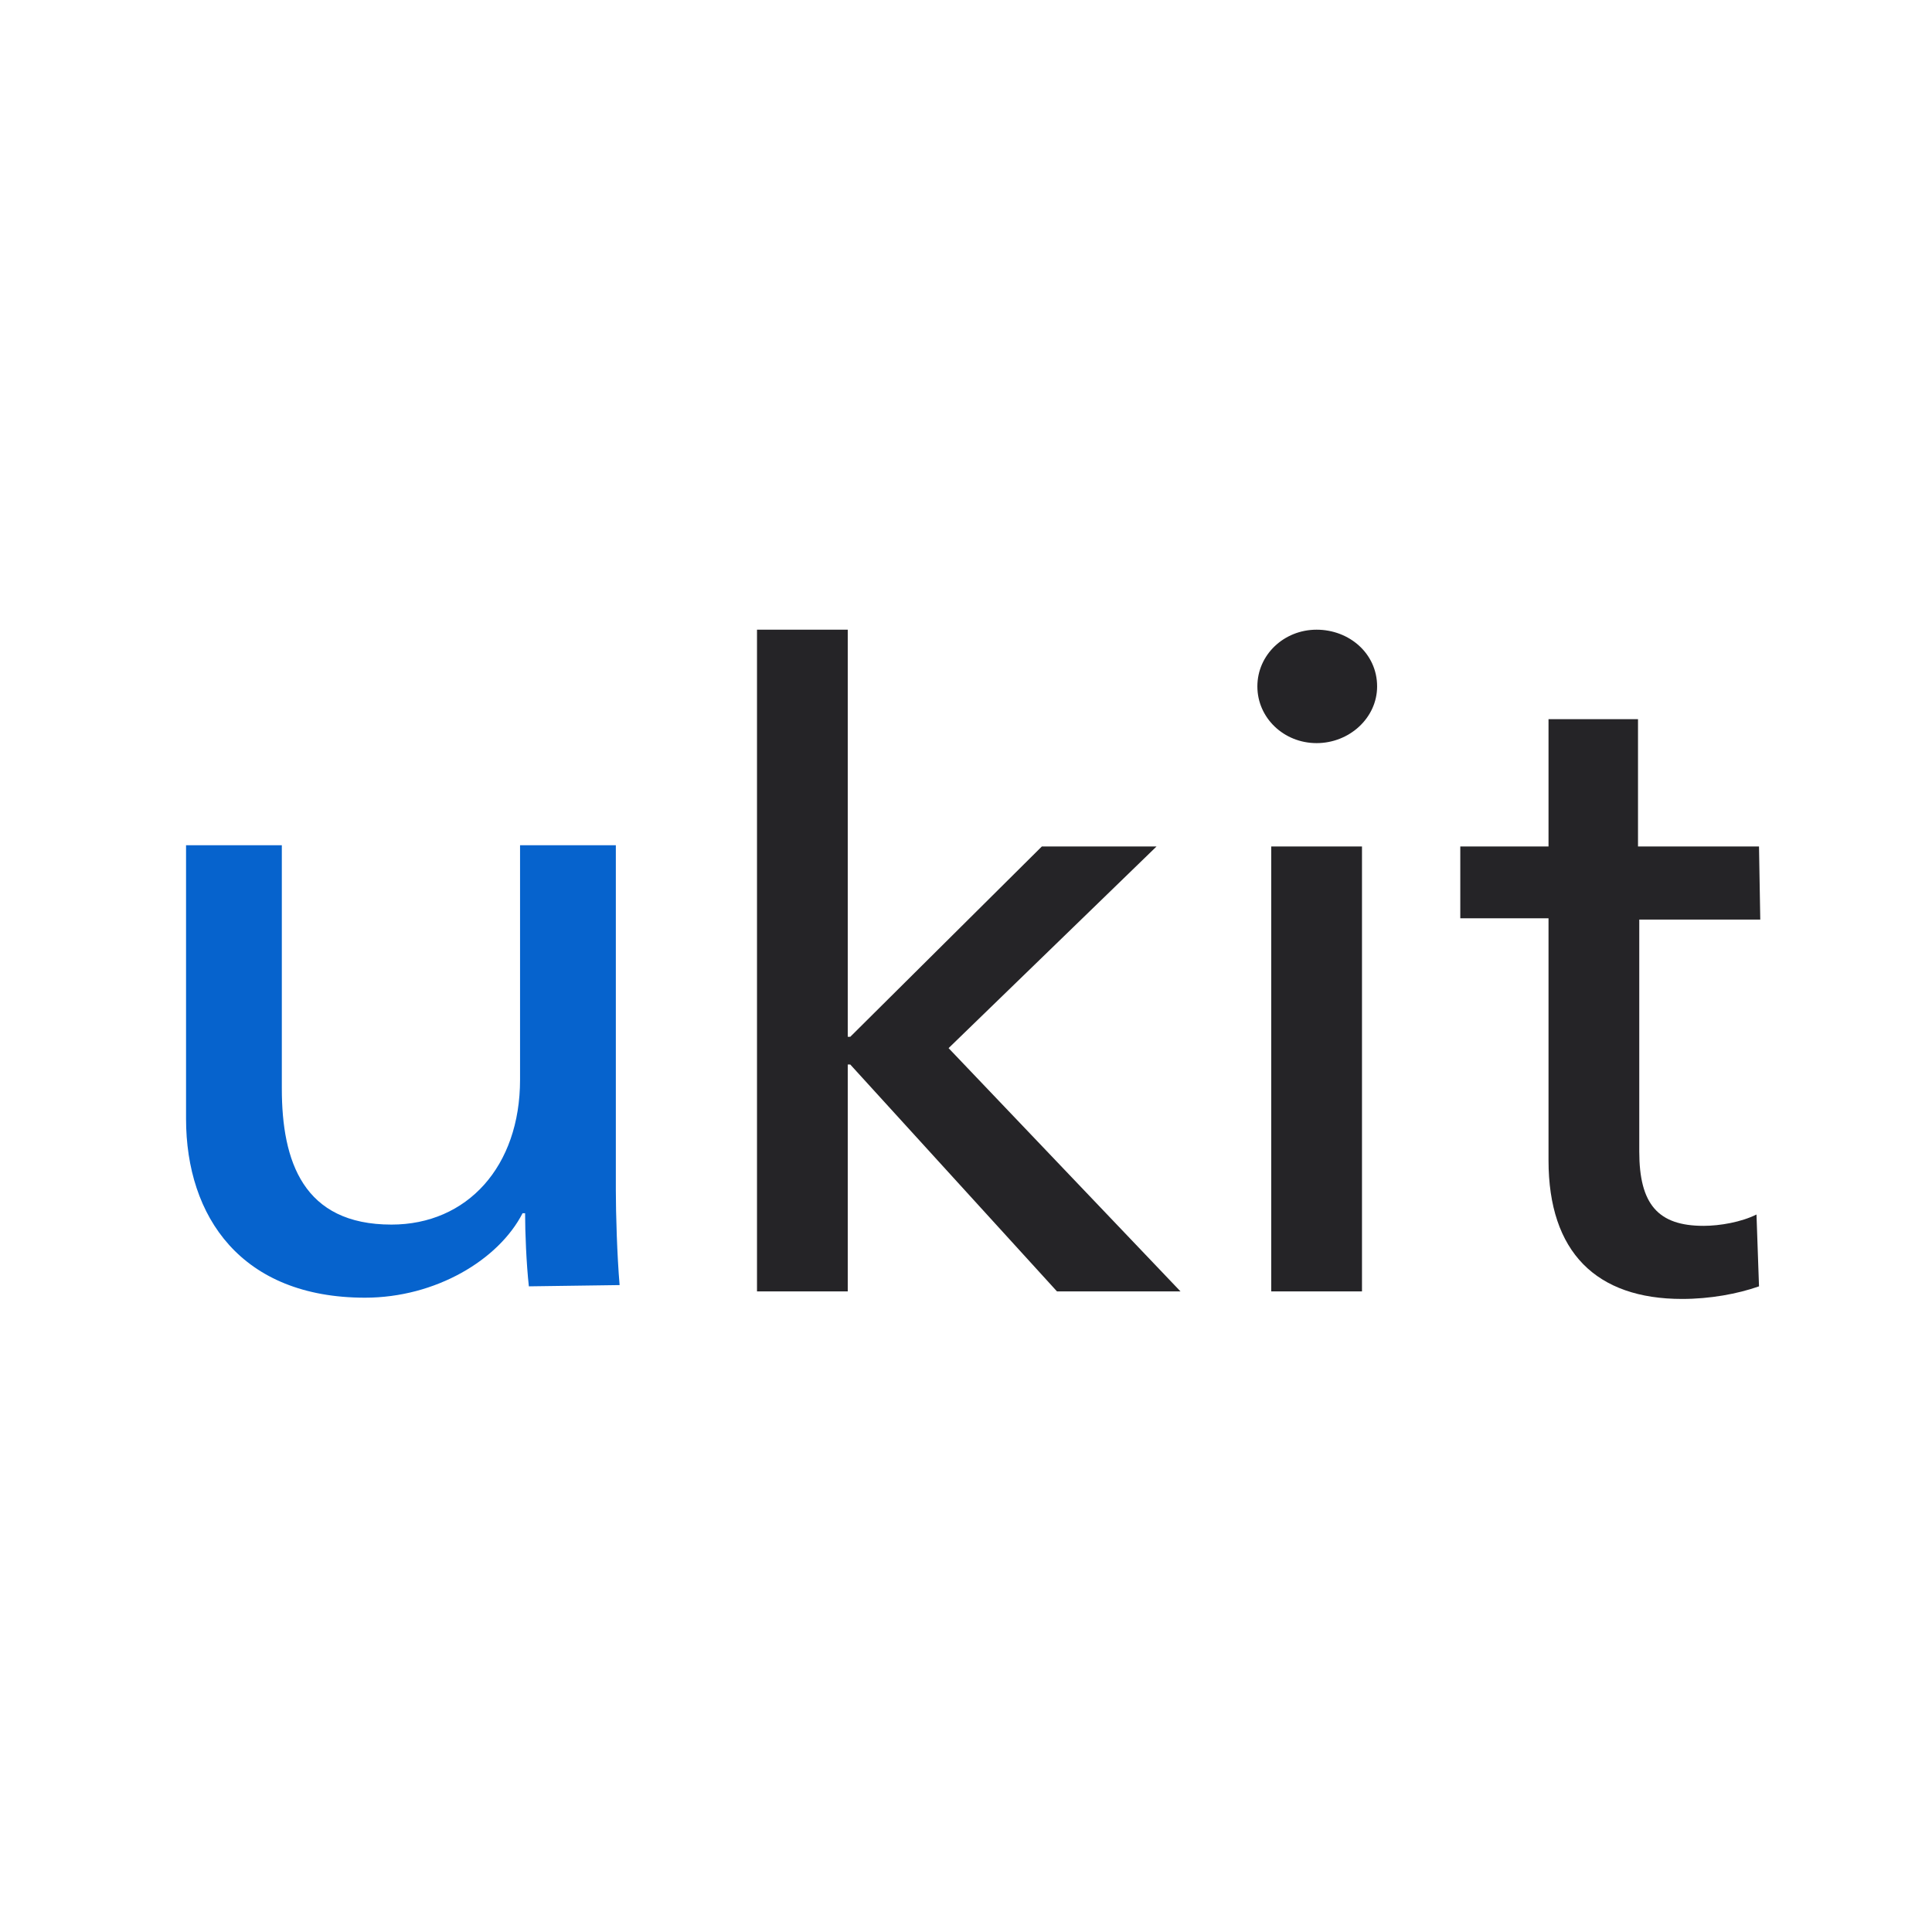 <svg width="135" height="135" viewBox="0 0 135 135" fill="none" xmlns="http://www.w3.org/2000/svg">
<path d="M123 64.256H114.545V80.461C114.545 84.16 115.866 85.657 119.037 85.657C120.182 85.657 121.679 85.393 122.736 84.865L122.912 89.885C121.415 90.413 119.477 90.765 117.54 90.765C111.551 90.765 108.204 87.507 108.204 81.078V64.168H102.039V59.148H108.204V50.253H114.457V59.148H122.912L123 64.256ZM95.17 90.237H88.829V59.148H95.17V90.237ZM91.999 51.926C89.709 51.926 87.86 50.165 87.86 47.963C87.86 45.761 89.709 44 91.999 44C94.289 44 96.227 45.673 96.227 47.963C96.227 50.165 94.289 51.926 91.999 51.926ZM59.237 72.447H59.413L72.8 59.148H80.814L66.283 73.239L82.488 90.237H73.857L59.413 74.384H59.237V90.237H52.896V44H59.237V72.447Z" fill="#252427"/>
<path d="M36.955 89.884C36.779 88.299 36.691 86.097 36.691 84.776H36.515C34.842 88.035 30.438 90.677 25.506 90.677C16.875 90.677 13 85.04 13 78.171V59.06H19.693V76.057C19.693 81.165 21.191 85.569 27.355 85.569C32.64 85.569 36.339 81.517 36.339 75.441V59.06H43.032V83.191C43.032 84.776 43.12 87.77 43.296 89.796L36.955 89.884Z" fill="#0663CD"/>
</svg>

